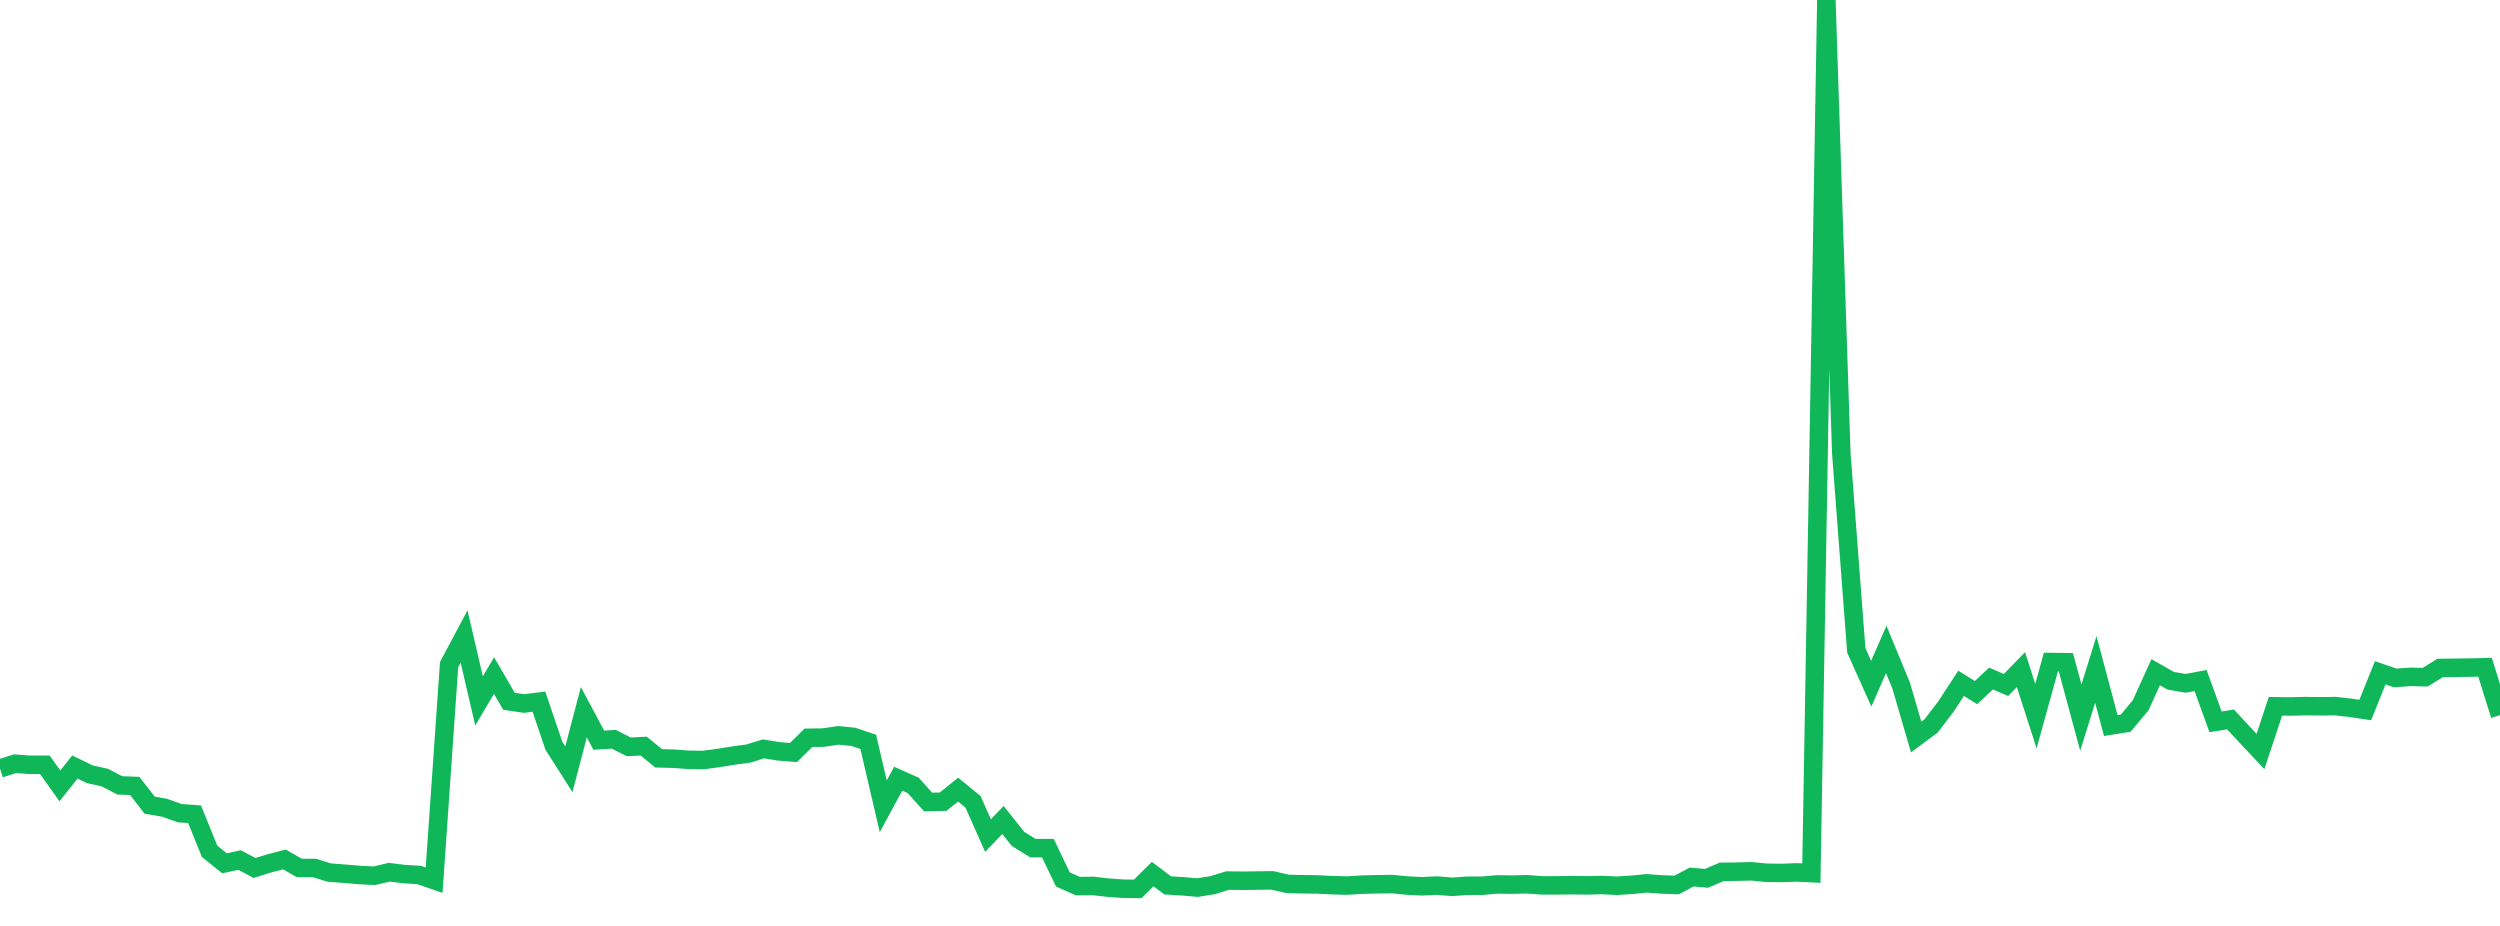 <?xml version="1.0" standalone="no"?>
<!DOCTYPE svg PUBLIC "-//W3C//DTD SVG 1.1//EN" "http://www.w3.org/Graphics/SVG/1.1/DTD/svg11.dtd">
<svg width="135" height="50" viewBox="0 0 135 50" preserveAspectRatio="none" class="sparkline" xmlns="http://www.w3.org/2000/svg"
xmlns:xlink="http://www.w3.org/1999/xlink"><path  class="sparkline--line" d="M 0 41.5 L 0 41.5 L 0.808 41.24 L 1.617 41.3 L 2.425 41.3 L 3.234 42.44 L 4.042 41.42 L 4.85 41.81 L 5.659 41.99 L 6.467 42.41 L 7.275 42.44 L 8.084 43.48 L 8.892 43.62 L 9.701 43.91 L 10.509 43.97 L 11.317 45.97 L 12.126 46.62 L 12.934 46.44 L 13.743 46.87 L 14.551 46.62 L 15.359 46.41 L 16.168 46.87 L 16.976 46.87 L 17.784 47.12 L 18.593 47.18 L 19.401 47.25 L 20.21 47.29 L 21.018 47.1 L 21.826 47.2 L 22.635 47.25 L 23.443 47.53 L 24.251 35.89 L 25.06 34.37 L 25.868 37.85 L 26.677 36.48 L 27.485 37.87 L 28.293 37.99 L 29.102 37.89 L 29.91 40.27 L 30.719 41.54 L 31.527 38.46 L 32.335 39.97 L 33.144 39.92 L 33.952 40.33 L 34.76 40.29 L 35.569 40.95 L 36.377 40.97 L 37.186 41.03 L 37.994 41.04 L 38.802 40.93 L 39.611 40.8 L 40.419 40.69 L 41.228 40.44 L 42.036 40.57 L 42.844 40.64 L 43.653 39.84 L 44.461 39.83 L 45.269 39.71 L 46.078 39.79 L 46.886 40.06 L 47.695 43.54 L 48.503 42.05 L 49.311 42.41 L 50.12 43.31 L 50.928 43.29 L 51.737 42.64 L 52.545 43.3 L 53.353 45.12 L 54.162 44.28 L 54.97 45.3 L 55.778 45.8 L 56.587 45.8 L 57.395 47.49 L 58.204 47.85 L 59.012 47.84 L 59.82 47.93 L 60.629 47.99 L 61.437 48 L 62.246 47.2 L 63.054 47.81 L 63.862 47.86 L 64.671 47.93 L 65.479 47.8 L 66.287 47.55 L 67.096 47.56 L 67.904 47.55 L 68.713 47.54 L 69.521 47.73 L 70.329 47.75 L 71.138 47.76 L 71.946 47.8 L 72.754 47.82 L 73.563 47.77 L 74.371 47.75 L 75.18 47.74 L 75.988 47.82 L 76.796 47.86 L 77.605 47.82 L 78.413 47.89 L 79.222 47.83 L 80.03 47.83 L 80.838 47.76 L 81.647 47.77 L 82.455 47.75 L 83.263 47.81 L 84.072 47.81 L 84.88 47.8 L 85.689 47.81 L 86.497 47.79 L 87.305 47.83 L 88.114 47.78 L 88.922 47.7 L 89.731 47.76 L 90.539 47.79 L 91.347 47.36 L 92.156 47.43 L 92.964 47.08 L 93.772 47.07 L 94.581 47.05 L 95.389 47.13 L 96.198 47.14 L 97.006 47.11 L 97.814 47.15 L 98.623 0 L 99.431 24.49 L 100.24 35.12 L 101.048 36.92 L 101.856 35.07 L 102.665 37.03 L 103.473 39.8 L 104.281 39.2 L 105.09 38.14 L 105.898 36.9 L 106.707 37.4 L 107.515 36.64 L 108.323 36.99 L 109.132 36.16 L 109.94 38.67 L 110.749 35.75 L 111.557 35.76 L 112.365 38.75 L 113.174 36.15 L 113.982 39.18 L 114.79 39.05 L 115.599 38.08 L 116.407 36.3 L 117.216 36.76 L 118.024 36.9 L 118.832 36.75 L 119.641 38.98 L 120.449 38.85 L 121.257 39.72 L 122.066 40.58 L 122.874 38.14 L 123.683 38.15 L 124.491 38.13 L 125.299 38.14 L 126.108 38.13 L 126.916 38.22 L 127.725 38.34 L 128.533 36.33 L 129.341 36.61 L 130.15 36.55 L 130.958 36.57 L 131.766 36.07 L 132.575 36.06 L 133.383 36.05 L 134.192 36.03 L 135 38.62" fill="none" stroke-width="1" stroke="#10b759"></path></svg>